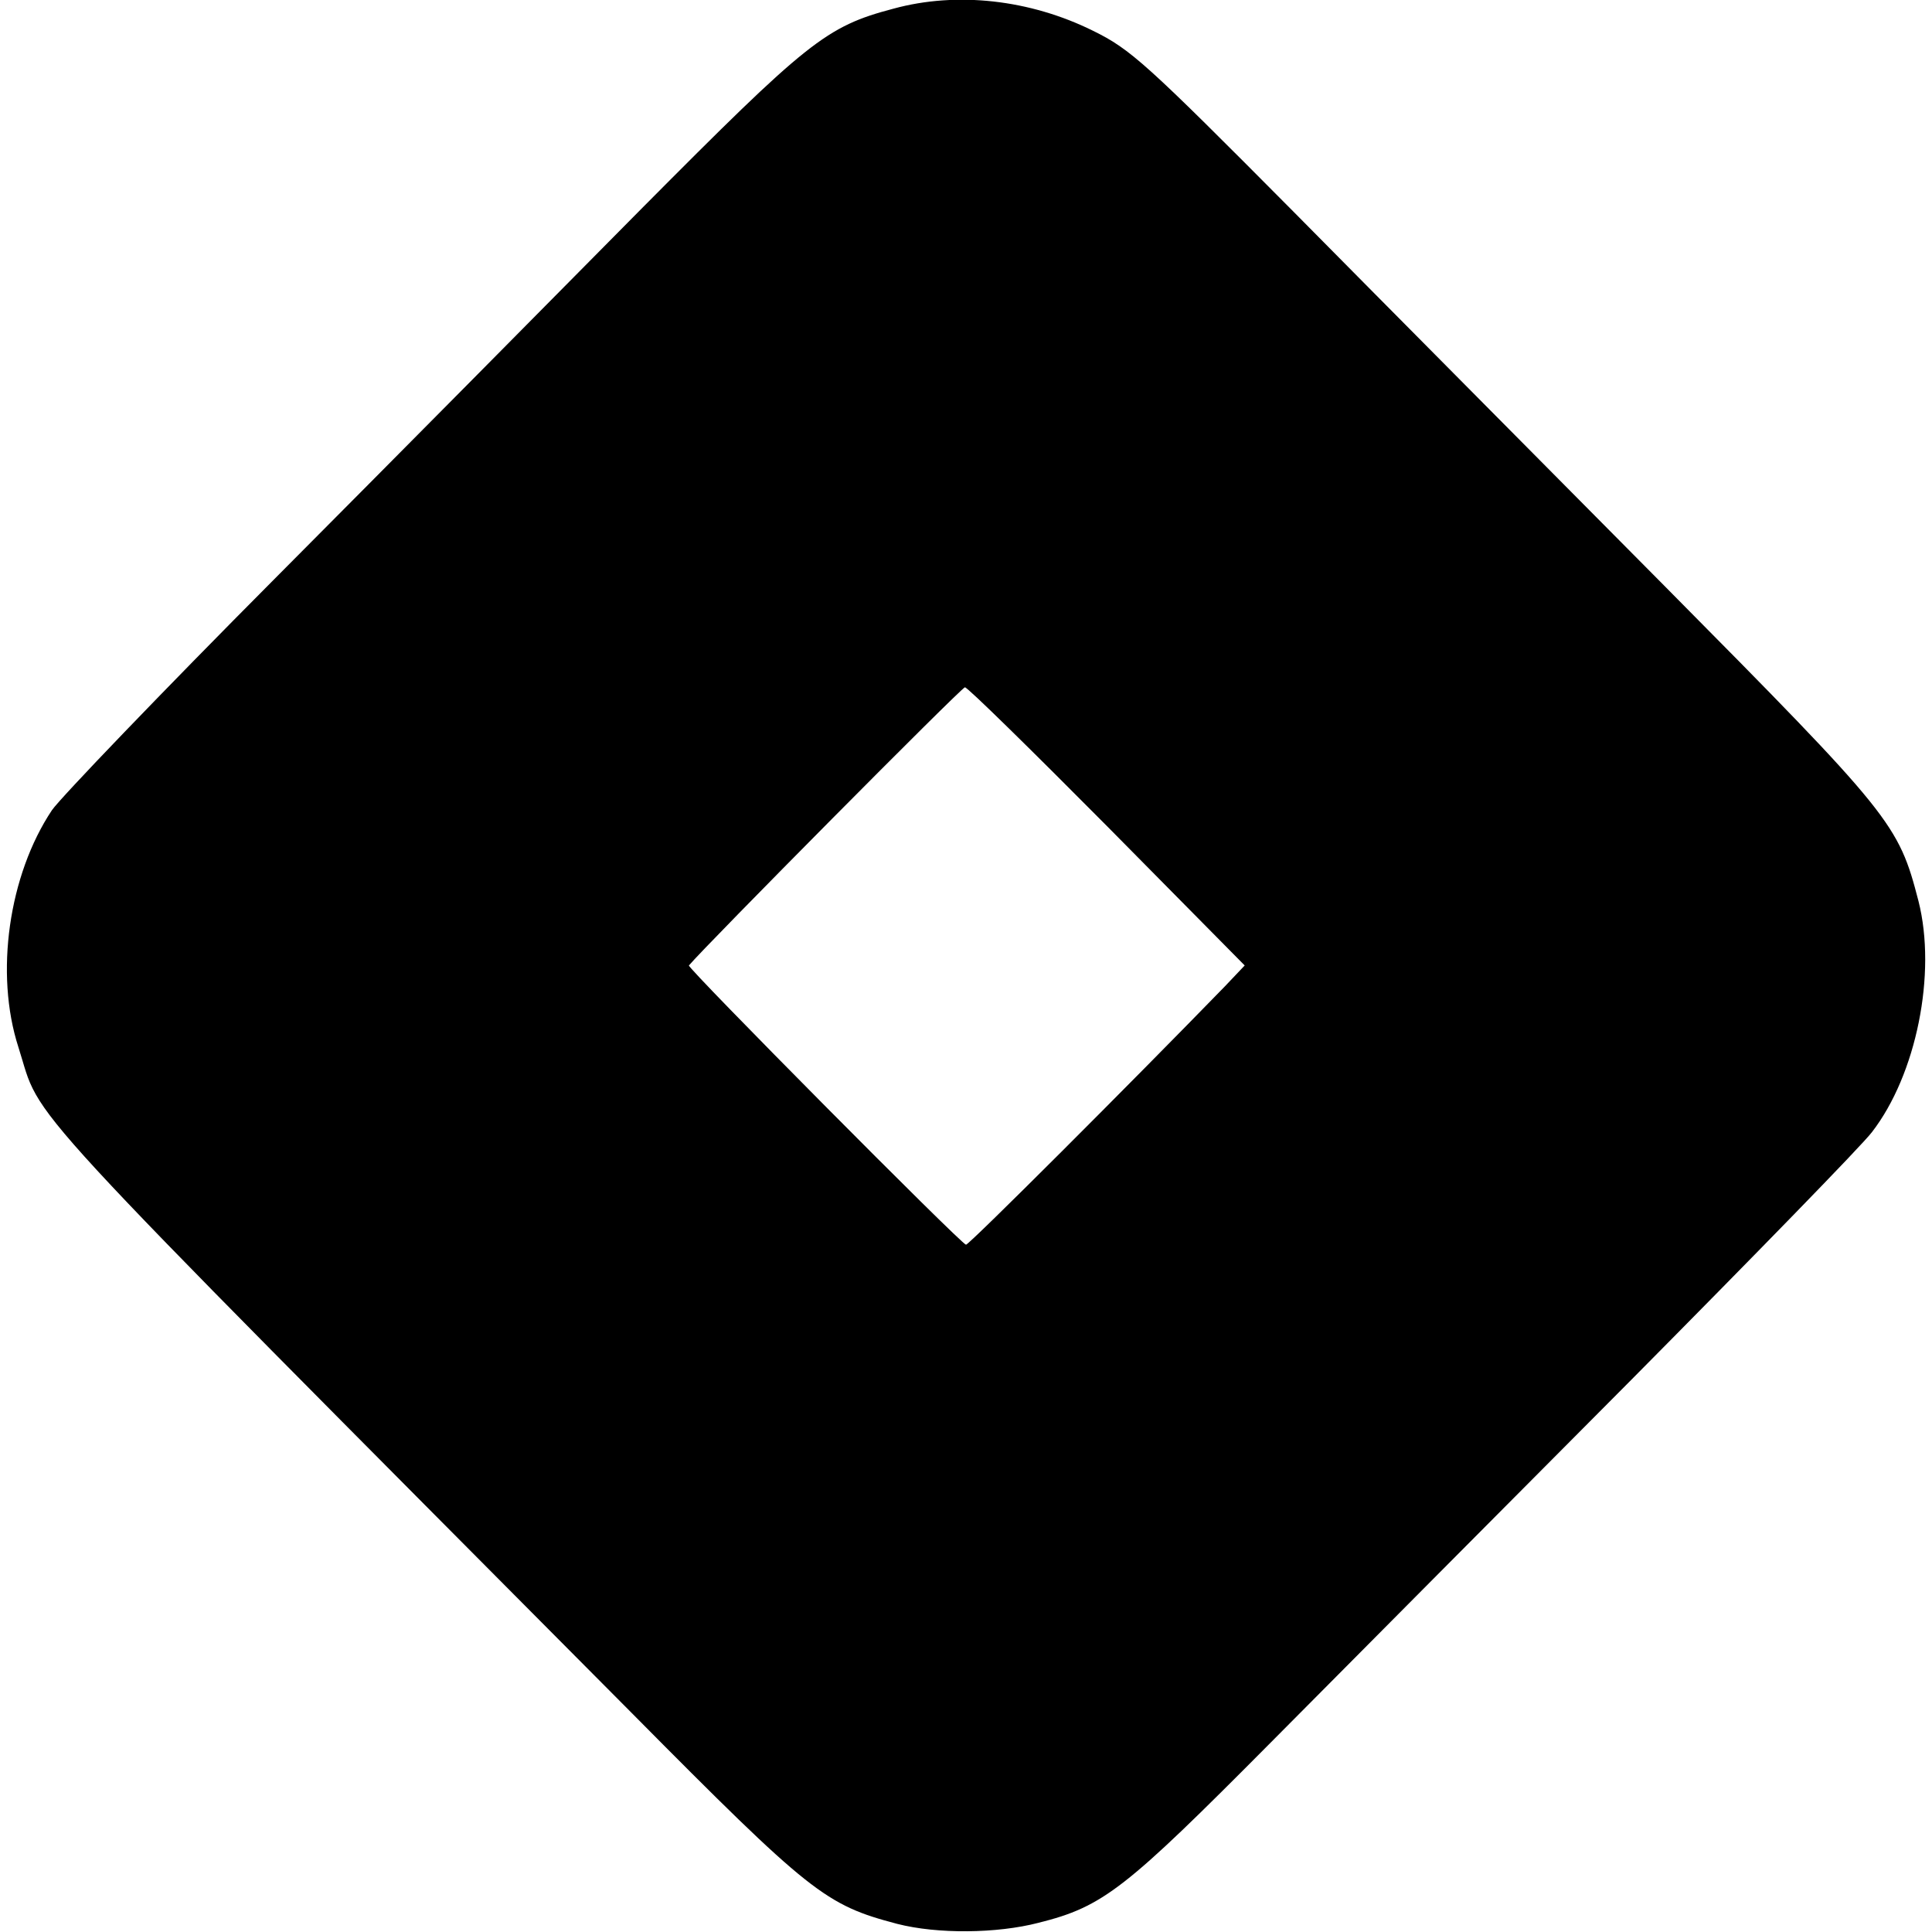 <svg height="357pt" preserveAspectRatio="xMidYMid meet" viewBox="0 0 357 357" width="357pt" xmlns="http://www.w3.org/2000/svg"><path d="m1651 3554c-125-33-158-60-466-370-159-161-463-468-675-681s-398-407-414-430c-80-120-106-302-62-438 46-143-36-54 1133-1230 331-334 358-355 491-390 74-19 184-18 261 2 120 30 160 62 429 333 139 140 439 442 666 670 226 228 427 434 445 458 82 106 120 293 86 427-37 143-49 158-470 583-214 216-523 527-685 691-273 275-301 300-370 334-117 58-252 73-369 41zm395-1511 254-257-37-39c-173-178-472-477-478-477-8 0-516 512-512 516 31 37 504 514 510 514 5 0 123-116 263-257z" transform="matrix(.1 0 0 -.1 0 357)"/></svg>